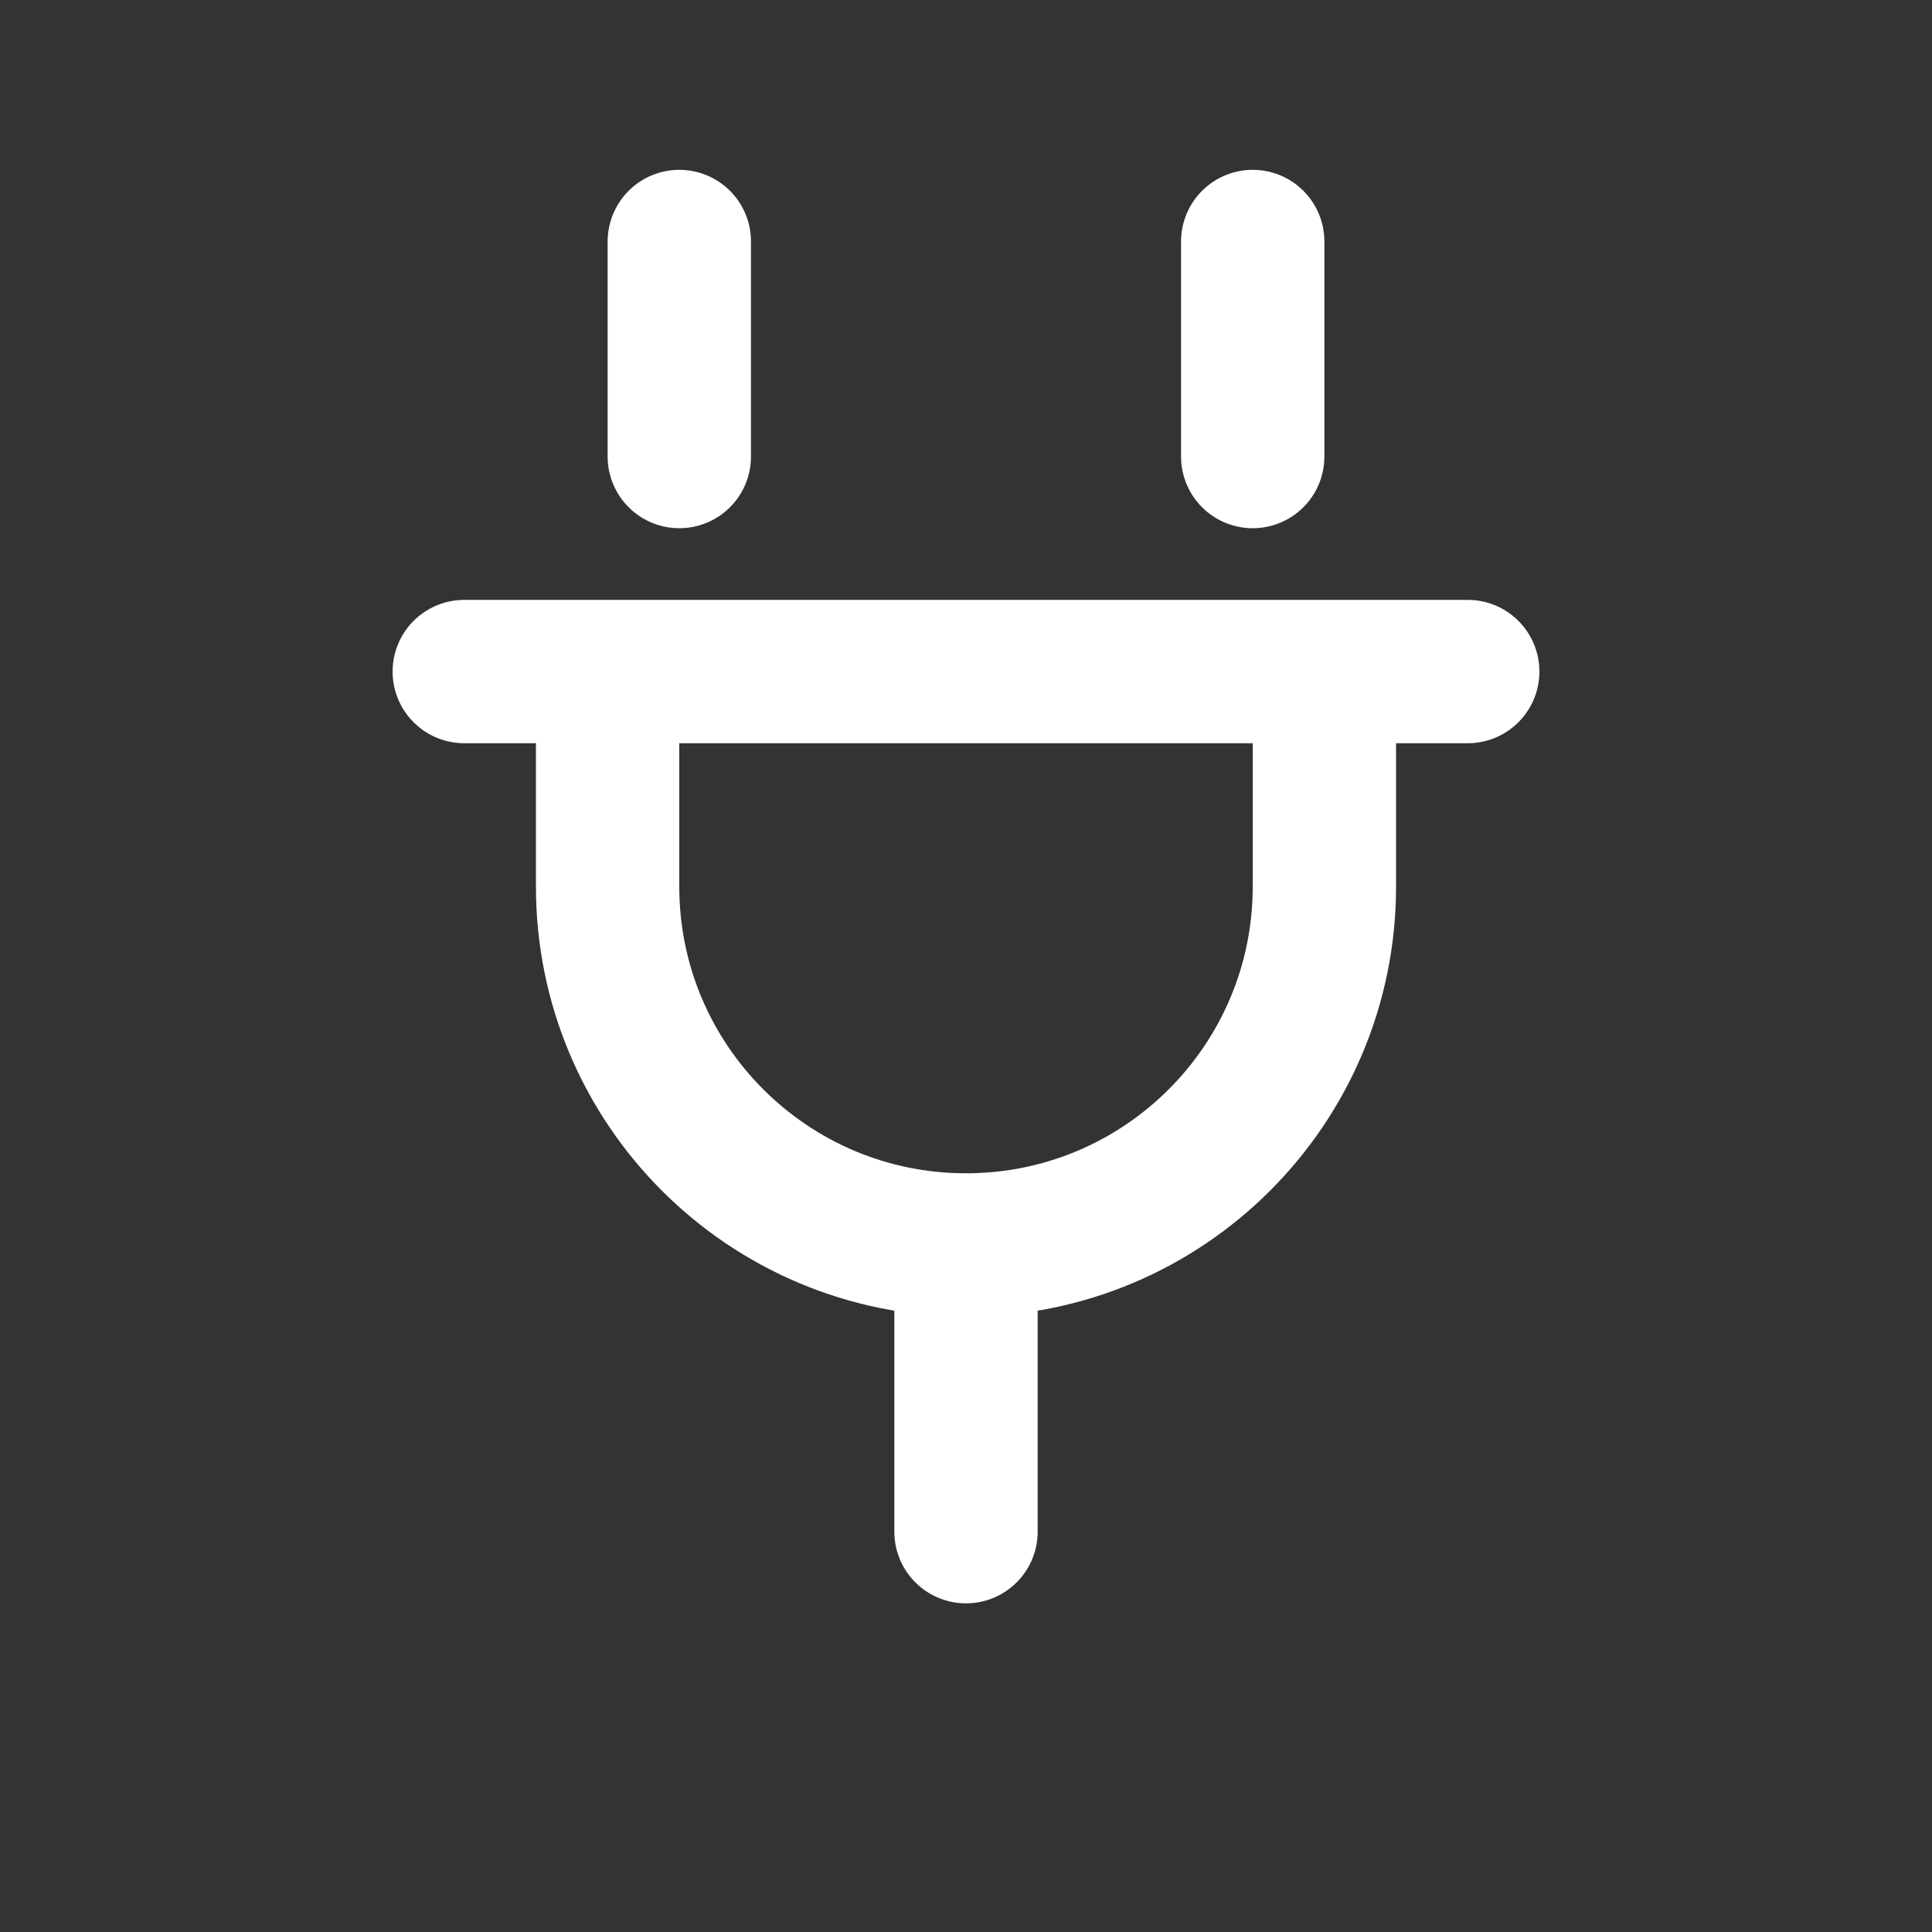 <svg width="82" height="82" viewBox="0 0 82 82" fill="none" xmlns="http://www.w3.org/2000/svg">
<rect x="0" y="0" width="82" height="82" fill="#333333" stroke="none"/>
<path d="M56.211 28.503V37.63C56.211 46.03 49.401 52.84 41 52.84M25.789 28.503V37.63C25.789 46.03 32.599 52.84 41 52.84M41 52.84V65.009M28.832 10.25V19.377M53.169 10.25V19.377M19.705 28.503H62.295" stroke="white" stroke-width="6.084" stroke-linecap="round" stroke-linejoin="round"/>
</svg>
